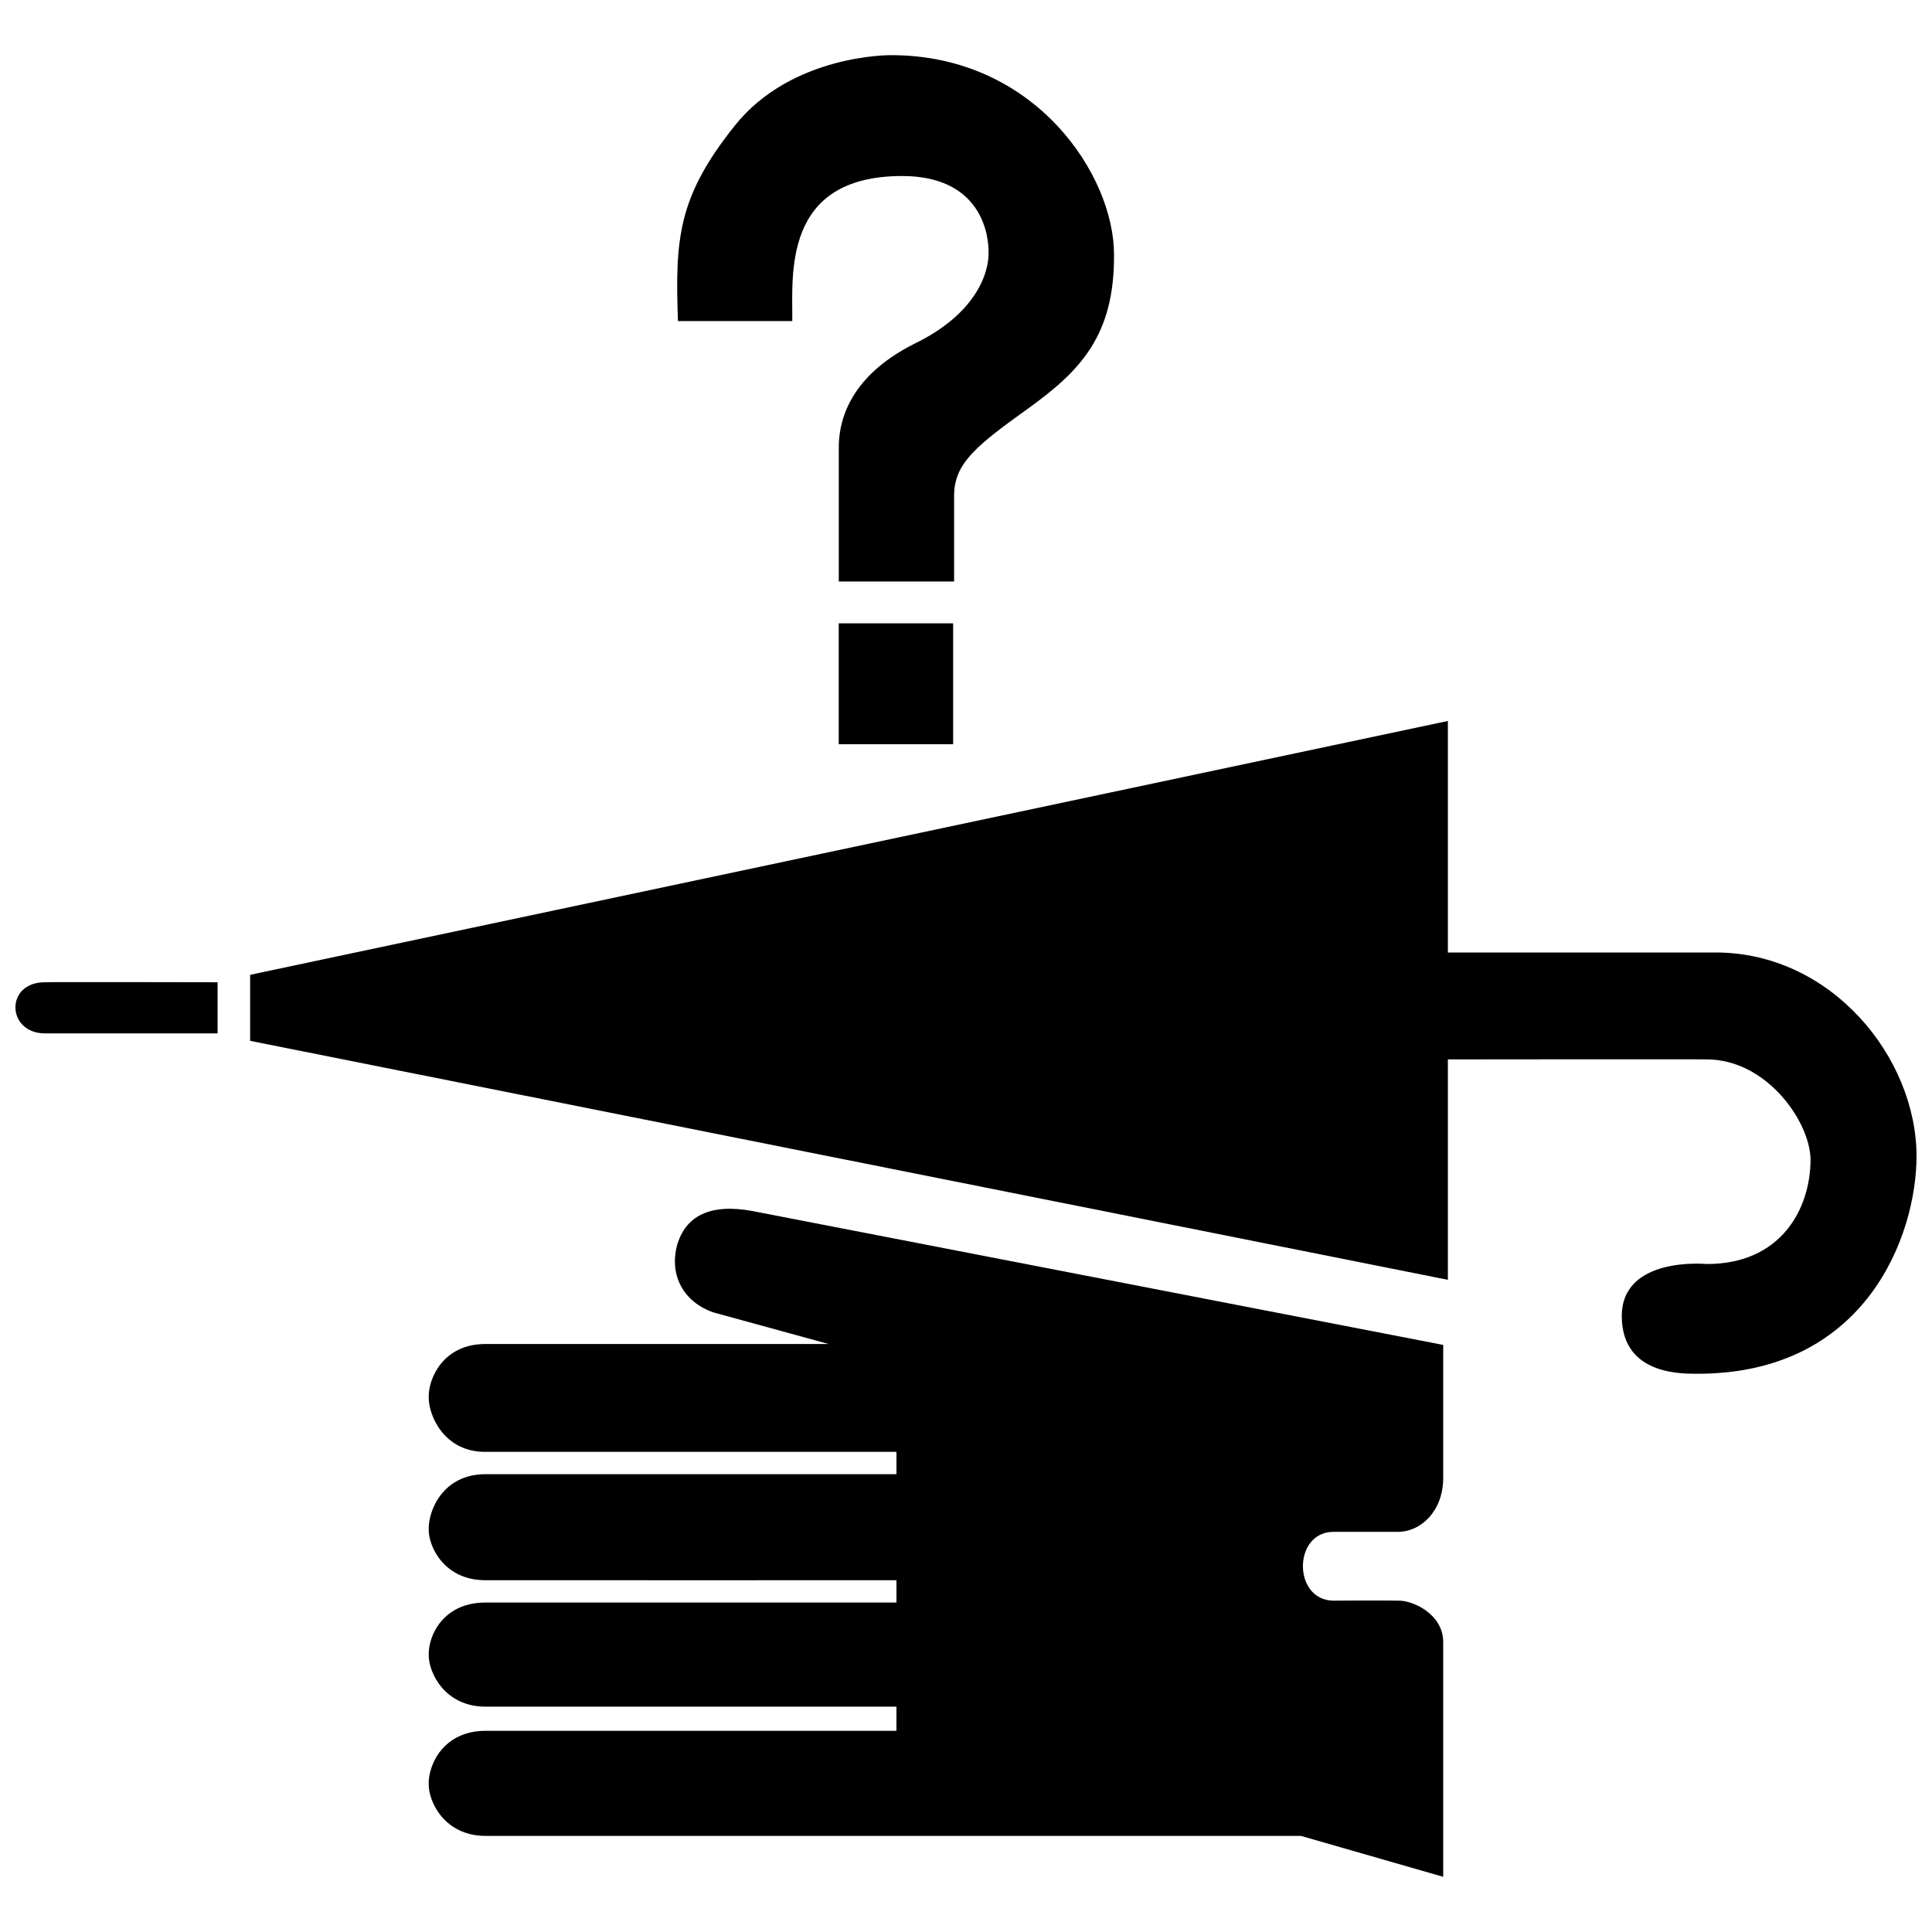 <?xml version="1.0" encoding="UTF-8"?>
<!-- Uploaded to: ICON Repo, www.svgrepo.com, Generator: ICON Repo Mixer Tools -->
<svg width="800px" height="800px" version="1.1" viewBox="144 144 512 512" xmlns="http://www.w3.org/2000/svg">
 <defs>
  <clipPath id="b">
   <path d="m210 335h441.9v174h-441.9z"/>
  </clipPath>
  <clipPath id="a">
   <path d="m148.09 404h53.906v14h-53.906z"/>
  </clipPath>
 </defs>
 <path d="m323.66 229.09h30.305c0.117-11.969-2.805-38.414 29.086-38.445 24.141 0.031 22.918 20.461 22.918 20.461s0.977 13.895-19.473 23.91c-18.516 9.199-20.227 21.973-20.211 27.598v35.488h30.562v-22.918c0.102-8.605 6.195-13.281 19.949-23.172 13.523-9.789 22.539-19.141 22.43-40.41 0.113-21.055-20.836-53.039-59.141-52.984 0 0-26.25-0.309-41.402 18.73-15.055 18.863-15.789 29.938-15.023 51.742z"/>
 <path d="m396.59 309.19h-30.316v32.039h30.316z"/>
 <g clip-path="url(#b)">
  <path d="m594 508.06c44.531-0.074 57.863-36.621 57.906-57.668-0.047-26.203-22.586-53.973-53.234-53.973l-70.969 0.004v-61.359l-317.41 67.273v17.496l317.41 63.332v-58.41s68.148-0.082 68.508 0c15.891-0.082 27.531 16.48 27.605 26.617-0.07 13.039-7.824 27.664-27.605 27.605 0 0-22.391-2.176-22.426 13.801 0.035 16.168 17 15.211 20.219 15.281z"/>
 </g>
 <g clip-path="url(#a)">
  <path d="m201.66 404.31v13.547h-45.832c-10.133-0.105-10.5-13.523 0-13.547 0.309-0.102 45.832 0 45.832 0z"/>
 </g>
 <path d="m497.39 568.19s13.312-0.086 17.246 0c3.769-0.086 11.734 3.535 11.828 10.832v62.352l-37.699-10.844s-205.24-0.016-216.12 0c-10.812-0.016-15.133-9.043-15.035-13.801-0.102-4.887 3.738-14 15.035-14.047h108.92l0.004-6.402h-108.92c-10.812 0-15.133-9.094-15.035-13.805-0.102-4.922 3.738-13.766 15.035-13.789h108.92v-5.914s-98.043 0.031-108.92 0c-10.812 0.031-15.133-8.797-15.035-13.551-0.102-4.883 3.738-14.547 15.035-14.547h108.92v-5.918h-108.92c-10.879 0.082-15.133-9.602-15.035-14.539-0.102-4.719 3.672-14.035 15.035-14.043l90.926-0.004-30.551-8.379c-7.769-2.715-11.703-9.672-9.609-17.738 2.246-7.848 8.805-11.184 19.949-9.125l183.1 35.488v35.488c-0.098 8.523-5.879 14.078-12.07 14.047h-17c-10.812 0.031-10.812 18.152 0 18.238z"/>
</svg>